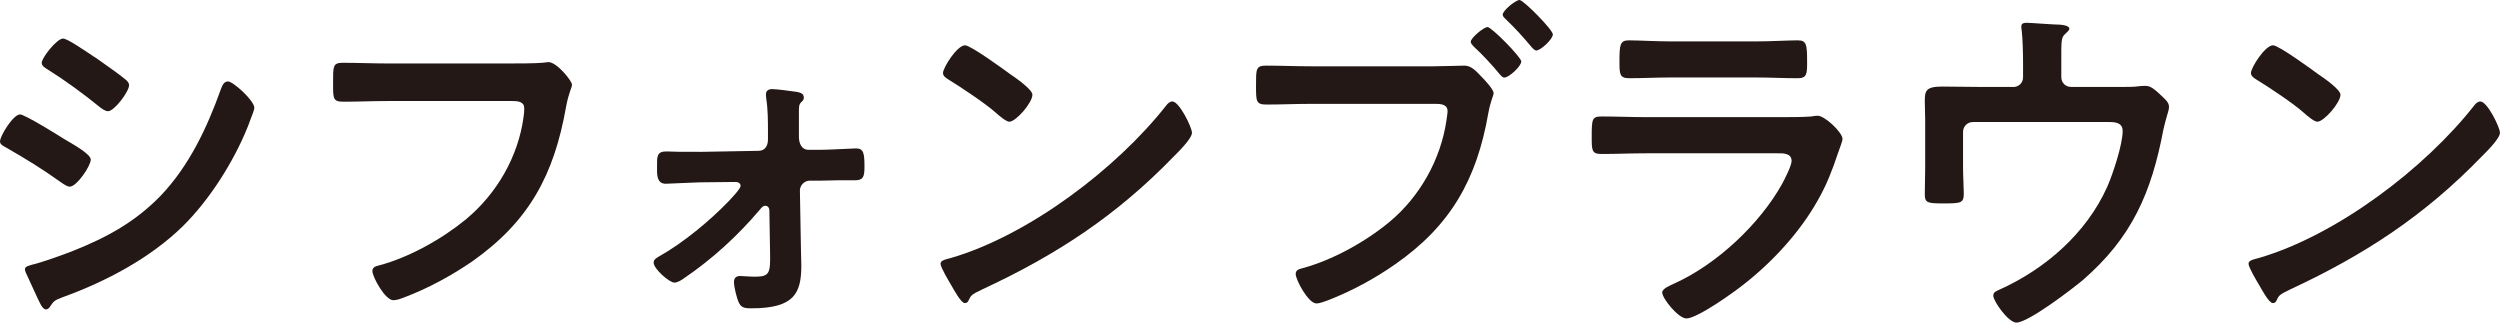 <?xml version="1.0" encoding="UTF-8"?>
<svg id="_レイヤー_1" data-name="レイヤー 1" xmlns="http://www.w3.org/2000/svg" viewBox="0 0 40.461 5.222">
  <defs>
    <style>
      .cls-1 {
        fill: #231815;
      }
    </style>
  </defs>
  <path class="cls-1" d="M.323,1.851c.074,0,.607.329.704.392.153.091.442.249.442.34,0,.102-.227.438-.34.438-.04,0-.097-.04-.13-.062-.318-.227-.568-.38-.903-.573-.04-.023-.096-.045-.096-.097,0-.091.215-.437.323-.437ZM.511,4.286c.153-.034.517-.165.675-.227.551-.221.999-.465,1.414-.891.46-.482.749-1.096.971-1.714.022-.057.045-.136.119-.136.085,0,.426.312.426.426,0,.04-.045.142-.074.221-.011.04-.028.068-.034.091-.227.562-.613,1.175-1.05,1.606-.528.517-1.248.897-1.941,1.147-.136.051-.147.062-.215.165-.012.017-.034.034-.057.034-.062,0-.107-.124-.142-.193l-.188-.409c-.006-.011-.011-.034-.011-.051,0-.046.074-.057.108-.068ZM1.601.971c.119.085.323.227.426.312.034.028.062.057.062.097,0,.102-.239.42-.341.42-.045,0-.108-.045-.142-.074-.267-.216-.545-.42-.835-.602-.04-.023-.096-.057-.096-.108,0-.08.244-.392.346-.392.068,0,.341.188.494.29.04.022.068.045.085.057Z"/>
  <path class="cls-1" d="M8.264,1.027c.119,0,.398,0,.511-.011.023,0,.085-.011.102-.011.136,0,.38.306.38.363,0,.057-.051.119-.096.363-.193,1.095-.596,1.85-1.516,2.498-.33.227-.715.437-1.09.579-.057.022-.131.051-.188.051-.136,0-.34-.38-.34-.471,0-.062.051-.08.102-.091.494-.13,1.027-.431,1.414-.749.499-.415.846-1.016.931-1.658.006-.034.011-.102.011-.136,0-.108-.096-.119-.199-.119h-2.015c-.239,0-.471.011-.71.011-.176,0-.17-.051-.17-.306,0-.261-.006-.324.153-.324.244,0,.488.011.732.011h1.987Z"/>
  <path class="cls-1" d="M11.322,2.458l.954-.017c.108,0,.153-.085.153-.182v-.119c0-.176,0-.369-.028-.545,0-.017-.005-.045-.005-.068,0-.062.045-.085.102-.085.08,0,.312.034.397.045.051.011.114.022.114.091,0,.04-.017.051-.045.08-.034.034-.034.079-.034.142v.415c0,.091.034.21.159.21h.187c.12,0,.545-.023.579-.023.125,0,.136.085.136.301,0,.159-.022.215-.153.215h-.284c-.091,0-.182.006-.267.006h-.182c-.085,0-.159.074-.159.159l.017.953c0,.085.006.176.006.261,0,.449-.114.693-.806.693-.08,0-.159,0-.199-.08-.04-.074-.085-.267-.085-.346,0-.062.034-.097.096-.097.04,0,.153.011.25.011.238,0,.244-.068.238-.403l-.011-.664c0-.04-.017-.08-.068-.08-.04,0-.062.034-.091.068-.357.42-.766.795-1.226,1.107-.04.029-.102.068-.153.068-.079,0-.335-.221-.335-.324,0-.051.051-.079.091-.102.386-.216.823-.579,1.123-.891.04-.045.193-.199.193-.25,0-.04-.04-.062-.074-.062l-.579.006c-.08,0-.511.023-.557.023-.13,0-.142-.114-.142-.222v-.068c0-.142-.006-.233.147-.233.074,0,.147.006.221.006h.318Z"/>
  <path class="cls-1" d="M19.292,2.146c0,.097-.227.318-.301.392-.919.948-1.884,1.583-3.082,2.14-.188.091-.193.097-.238.193-.012.023-.028.034-.057.034-.062,0-.182-.227-.222-.295-.034-.057-.17-.284-.17-.341,0-.062.102-.074.176-.096,1.254-.369,2.673-1.442,3.479-2.469.022-.029.057-.062.097-.062.113,0,.317.42.317.505ZM16.363,1.209c.074.051.346.239.346.324,0,.13-.267.437-.374.437-.045,0-.153-.085-.227-.153-.159-.142-.551-.403-.755-.528-.045-.028-.091-.057-.091-.108,0-.085.227-.448.357-.448.091,0,.636.397.744.477Z"/>
  <path class="cls-1" d="M23.202,1.073c.158,0,.42-.011.499-.011.119,0,.199.102.273.176.051.051.199.21.199.267,0,.051-.046.108-.086.329-.186,1.067-.607,1.816-1.504,2.441-.329.232-.709.437-1.09.585-.051.017-.131.051-.188.051-.13,0-.335-.38-.335-.477,0-.062.052-.079.102-.091.488-.13,1.022-.426,1.413-.749.494-.409.835-1.016.926-1.652.005-.04.017-.108.017-.142,0-.108-.097-.119-.198-.119h-2.022c-.238,0-.471.011-.709.011-.171,0-.171-.051-.171-.301,0-.267-.005-.329.159-.329.244,0,.488.011.732.011h1.981ZM24.621.994c0,.079-.199.261-.273.261-.034,0-.052-.028-.074-.051-.131-.159-.273-.312-.426-.454-.017-.023-.045-.045-.045-.074,0-.062.21-.238.273-.238s.545.488.545.557ZM25.132.556c0,.08-.199.261-.267.261-.028,0-.057-.034-.074-.051-.147-.176-.261-.301-.426-.46-.017-.017-.045-.04-.045-.068,0-.068.21-.238.273-.238s.539.482.539.556Z"/>
  <path class="cls-1" d="M28.804,1.896c.131,0,.392,0,.511-.011.028-.006.074-.012.102-.012.119,0,.403.273.403.375,0,.04-.046.147-.074.232-.091.273-.182.511-.329.767-.284.505-.721.982-1.175,1.339-.159.131-.772.568-.948.568-.131,0-.392-.324-.392-.42,0-.068.142-.119.198-.147.682-.307,1.38-.959,1.743-1.612.04-.074.153-.295.153-.369,0-.136-.153-.125-.244-.125h-2.111c-.239,0-.477.011-.722.011-.158,0-.158-.057-.158-.278,0-.29.005-.329.164-.329.238,0,.482.011.727.011h2.151ZM28.424.67c.232,0,.521-.017.67-.017.142,0,.153.062.153.346,0,.193,0,.267-.153.267-.228,0-.449-.012-.67-.012h-1.391c-.222,0-.443.012-.664.012-.159,0-.159-.068-.159-.278,0-.267.011-.335.153-.335.159,0,.448.017.67.017h1.391Z"/>
  <path class="cls-1" d="M32.583,1.408c.091,0,.159-.068.159-.159v-.233c0-.13-.006-.403-.022-.522-.006-.022-.006-.051-.006-.068,0-.051.045-.057.085-.057.057,0,.426.028.482.028.04,0,.21.005.21.068,0,.028-.045.062-.068.085-.067.057-.062.124-.062.454v.244c0,.091.068.159.159.159h.823c.097,0,.199,0,.273-.011.034-.006.079-.006.113-.006.08,0,.153.068.21.119.102.097.165.142.165.222,0,.045-.022.102-.034.147-.022.074-.04.147-.057.221-.193,1.016-.505,1.743-1.306,2.436-.17.142-.88.686-1.073.686-.13,0-.374-.346-.374-.437,0-.057.051-.074.102-.097.743-.335,1.407-.914,1.742-1.663.091-.204.25-.686.25-.902,0-.136-.114-.147-.222-.147h-2.202c-.085,0-.159.068-.159.159v.568c0,.147.012.335.012.431,0,.159-.052.159-.347.159-.244,0-.284-.012-.284-.148,0-.142.006-.284.006-.425v-.784c0-.102-.006-.199-.006-.295,0-.165.012-.239.278-.239.205,0,.415.006.625.006h.527Z"/>
  <path class="cls-1" d="M40.461,2.146c0,.097-.227.318-.301.392-.919.948-1.885,1.583-3.082,2.14-.188.091-.193.097-.238.193-.012.023-.028.034-.057.034-.062,0-.182-.227-.222-.295-.034-.057-.17-.284-.17-.341,0-.062.102-.074.176-.096,1.254-.369,2.674-1.442,3.479-2.469.022-.029.057-.062.097-.062.113,0,.317.42.317.505ZM37.532,1.209c.074.051.347.239.347.324,0,.13-.268.437-.375.437-.046,0-.153-.085-.228-.153-.158-.142-.55-.403-.755-.528-.045-.028-.091-.057-.091-.108,0-.085.228-.448.358-.448.091,0,.636.397.743.477Z"/>
</svg>